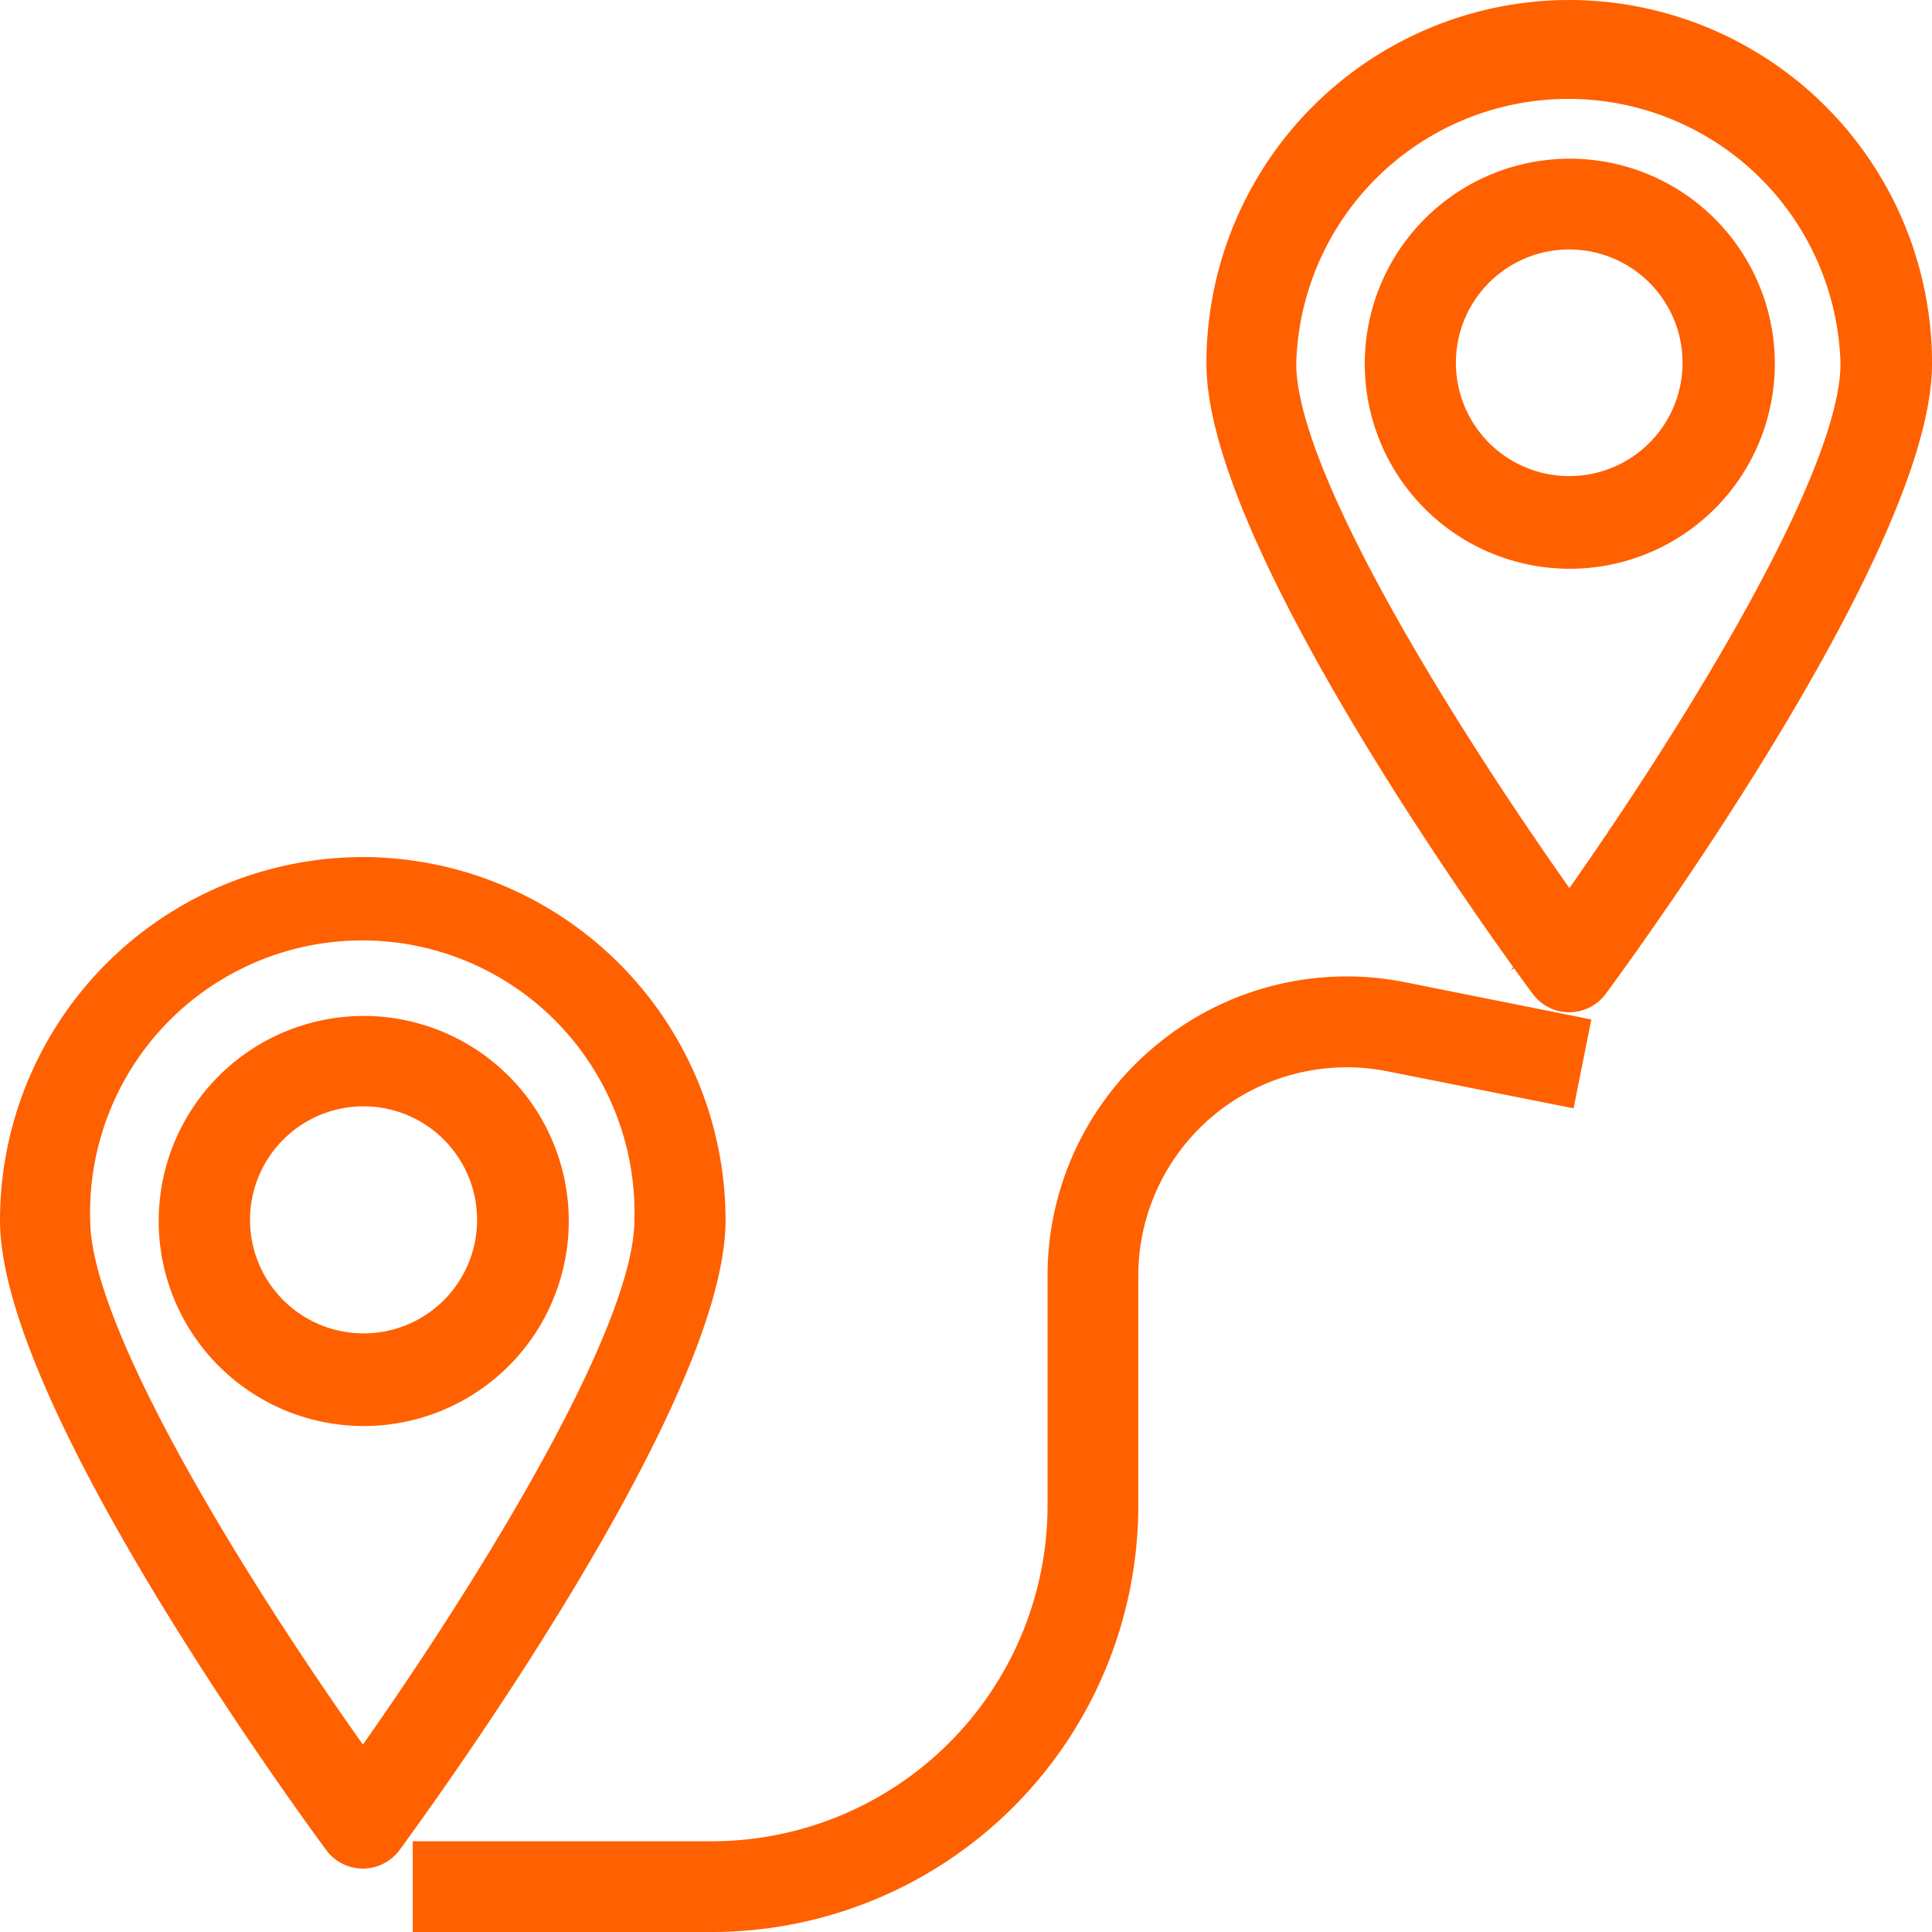 <svg xmlns="http://www.w3.org/2000/svg" viewBox="0 0 100.92 100.92"><defs><style>.cls-1{fill:#ff6000;stroke:#ff6000;stroke-miterlimit:10;stroke-width:1.42px}</style></defs><g id="Layer_2" data-name="Layer 2"><g id="コンテンツ"><path class="cls-1" d="M19 45.48A18.27 18.27 0 00.71 63.73c0 9.59 16.22 31.56 16.91 32.5a1.67 1.67 0 002.67 0c.68-.94 16.9-22.91 16.9-32.5A18.27 18.27 0 0019 45.48zm0 46.93c-5.19-7.2-15-22.24-15-28.68a14.93 14.93 0 1129.85 0c0 6.44-9.79 21.48-14.93 28.68z"/><path class="cls-1" d="M19 53.78a10 10 0 1010 9.95 10 10 0 00-10-9.95zm0 16.58a6.64 6.64 0 116.63-6.63A6.63 6.63 0 0119 70.36zM82 .71A18.26 18.26 0 0063.73 19c0 9.6 16.21 31.57 16.91 32.5a1.66 1.66 0 002.66 0c.69-.93 16.91-22.9 16.91-32.5A18.26 18.26 0 0082 .71zm0 46.93C76.83 40.43 67 25.4 67 19a14.93 14.93 0 0129.85 0c0 6.45-9.78 21.48-14.92 28.69z"/><path class="cls-1" d="M82 9a10 10 0 1010 10A10 10 0 0082 9zm0 16.58A6.63 6.63 0 1188.6 19a6.63 6.63 0 01-6.6 6.58zM60.9 55.1a14.88 14.88 0 00-5.47 11.54v12a18.26 18.26 0 01-18.24 18.25H22.27v3.32h14.92a21.58 21.58 0 0021.56-21.56v-12a11.6 11.6 0 0113.89-11.38l9 1.79.65-3.25-9-1.8A14.87 14.87 0 0060.9 55.1z"/></g></g></svg>